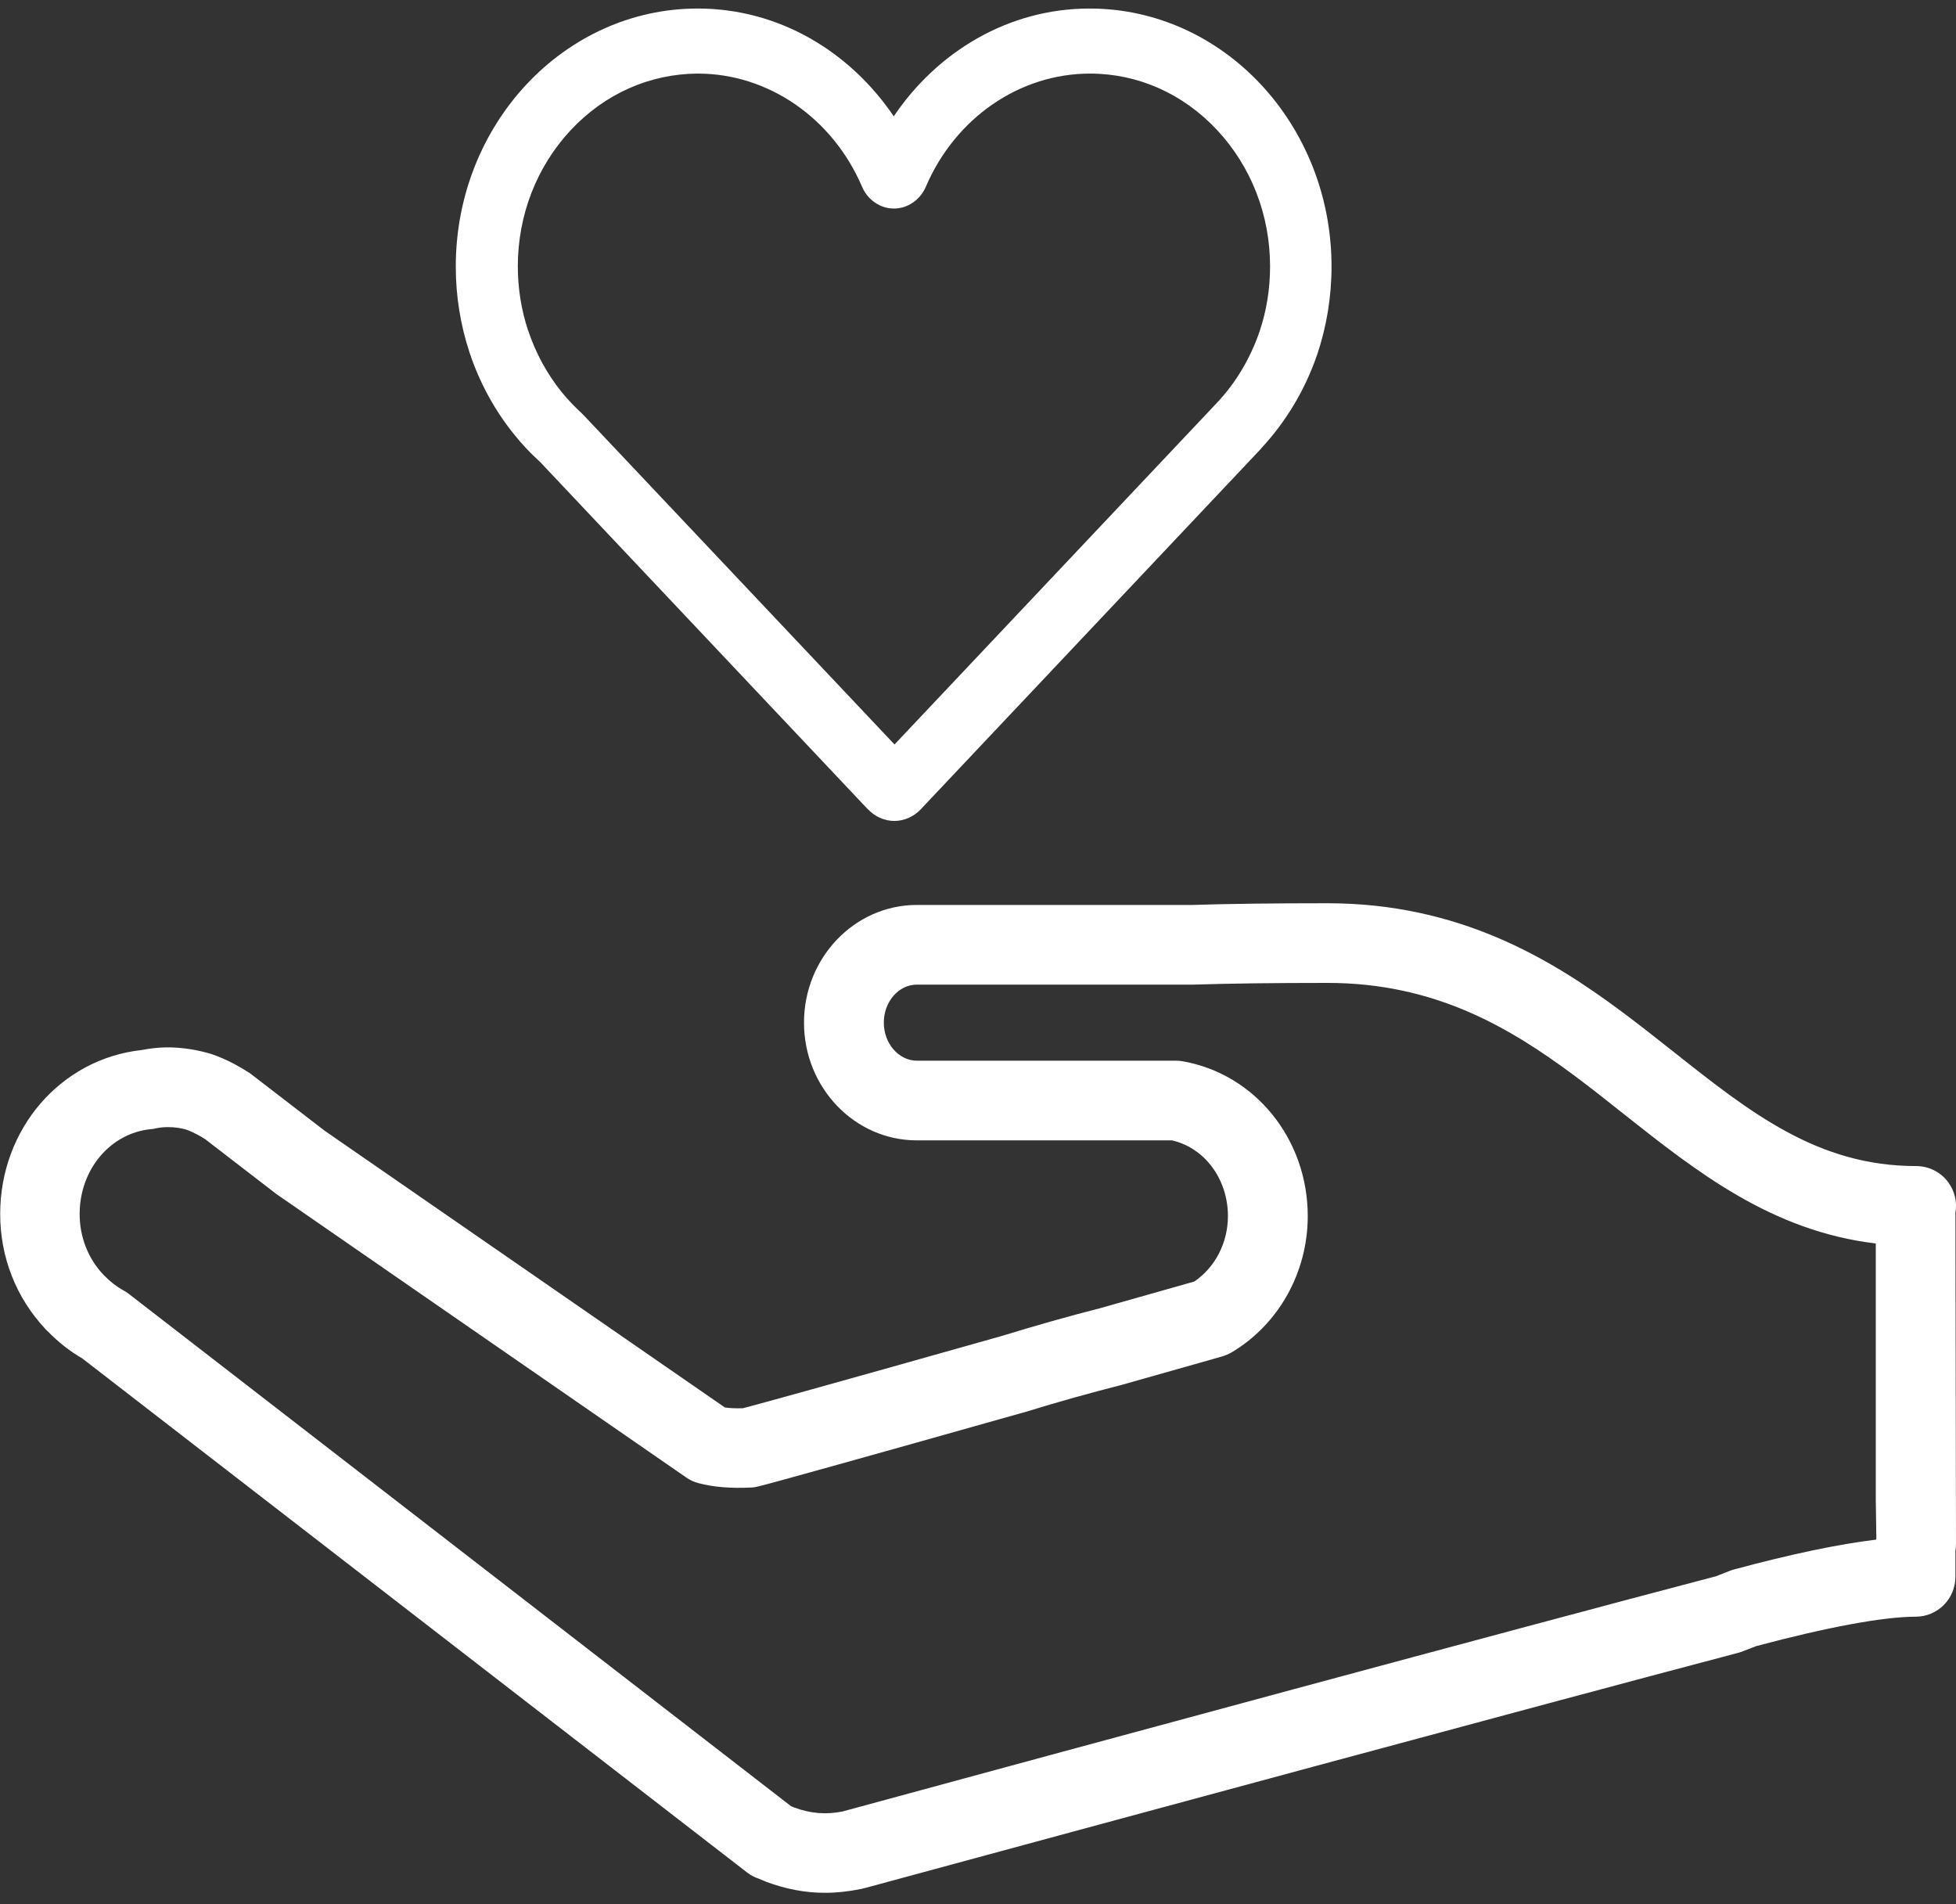 <svg width="75" height="73" viewBox="0 0 75 73" fill="none" xmlns="http://www.w3.org/2000/svg">
<rect x="0" y="0" width="75" height="73" fill="#333333" stroke="none"/>
<g clip-path="url(#clip0_4_1227)">
<path d="M33.285 31.026C33.558 31.32 33.932 31.471 34.291 31.471C34.651 31.471 35.024 31.32 35.297 31.033L48.34 17.214C48.347 17.207 48.354 17.193 48.361 17.185C49.303 16.172 50.043 14.951 50.51 13.578C50.862 12.529 51.056 11.393 51.056 10.222C51.056 4.761 46.896 0.327 41.779 0.327C38.682 0.327 35.951 1.966 34.27 4.459C32.581 1.966 29.858 0.327 26.753 0.327C21.637 0.327 17.476 4.761 17.476 10.222C17.476 11.372 17.663 12.479 18.001 13.506C18.389 14.678 18.978 15.748 19.725 16.668C20.027 17.042 20.351 17.387 20.703 17.703L33.278 31.026H33.285ZM20.25 12.673C19.991 11.889 19.855 11.063 19.855 10.215C19.855 8.239 20.581 6.385 21.888 4.984C23.196 3.59 24.921 2.828 26.761 2.821C29.455 2.821 31.927 4.524 33.055 7.161C33.271 7.664 33.752 7.995 34.277 7.995C34.802 7.995 35.283 7.664 35.499 7.161C36.627 4.524 39.092 2.821 41.794 2.821C43.633 2.821 45.365 3.59 46.666 4.984C47.974 6.385 48.699 8.239 48.699 10.215C48.699 11.077 48.563 11.925 48.29 12.723C47.945 13.729 47.391 14.67 46.658 15.446L34.299 28.539L22.377 15.914L22.312 15.849C22.039 15.597 21.773 15.324 21.536 15.03C20.969 14.325 20.537 13.528 20.25 12.665V12.673Z" fill="white"/>
<path d="M74.705 45.326C74.418 44.931 73.958 44.701 73.469 44.701C69.704 44.701 67.131 42.667 64.156 40.31C63.51 39.8 62.856 39.282 62.18 38.779C59.421 36.724 55.914 34.626 50.898 34.626C48.742 34.626 47.083 34.648 45.724 34.691H35.154C32.768 34.691 30.828 36.717 30.828 39.203C30.828 41.69 32.768 43.716 35.154 43.716H44.934C46.184 43.996 47.083 45.197 47.083 46.619C47.083 47.64 46.594 48.581 45.796 49.127L42.189 50.148C40.974 50.457 39.738 50.809 38.445 51.204L38.193 51.276C31.474 53.173 29.175 53.805 28.485 53.985C28.219 53.992 27.989 53.985 27.795 53.956L12.453 43.35L9.651 41.194C9.6 41.151 9.55 41.115 9.493 41.086C9.342 40.986 9.184 40.899 9.018 40.806C8.709 40.641 8.415 40.511 8.099 40.404C7.861 40.332 7.61 40.274 7.322 40.224C6.582 40.109 6.036 40.138 5.433 40.253C2.335 40.59 0.007 43.271 0.007 46.54C0.007 48.193 0.618 49.752 1.739 50.945C1.761 50.974 1.789 51.003 1.818 51.024C2.228 51.448 2.68 51.8 3.162 52.081L28.65 71.785C28.787 71.892 28.945 71.972 29.103 72.022L29.355 72.13C30.138 72.424 30.885 72.561 31.633 72.561C32.078 72.561 32.538 72.51 32.998 72.417C33.027 72.417 33.063 72.403 33.091 72.395L33.206 72.367C42.347 69.888 58.846 65.418 66.671 63.355C66.729 63.341 66.779 63.32 66.837 63.298L67.34 63.104C70.056 62.378 72.226 61.976 73.455 61.976C74.296 61.976 74.978 61.293 74.978 60.445V59.446C74.993 59.36 75 59.267 75 59.173L74.978 46.483C75.05 46.08 74.95 45.664 74.705 45.326ZM71.932 59.022C70.501 59.195 68.669 59.576 66.463 60.172C66.406 60.187 66.355 60.208 66.298 60.23L65.802 60.424C57.926 62.493 41.506 66.941 32.387 69.421L32.315 69.442C31.669 69.571 31.072 69.521 30.454 69.291L30.332 69.241L4.93 49.594C4.865 49.544 4.8 49.501 4.728 49.465C4.477 49.328 4.24 49.142 4.01 48.912C3.995 48.897 3.988 48.883 3.974 48.876C3.377 48.251 3.054 47.417 3.054 46.54C3.054 44.83 4.233 43.436 5.792 43.285C5.849 43.285 5.914 43.271 5.972 43.256C6.266 43.192 6.582 43.199 6.827 43.235C6.949 43.256 7.064 43.278 7.15 43.307C7.272 43.35 7.402 43.407 7.552 43.486C7.646 43.537 7.739 43.587 7.825 43.644C7.84 43.652 7.847 43.659 7.861 43.666L10.614 45.786C10.614 45.786 10.657 45.815 10.678 45.829L26.308 56.637C26.451 56.737 26.617 56.816 26.789 56.859C27.371 57.01 28.025 57.061 28.794 57.025C28.888 57.025 28.988 57.003 29.082 56.981C29.8 56.802 33.142 55.868 39.027 54.208L39.314 54.129C40.593 53.733 41.786 53.403 42.994 53.094L46.852 52.002C46.975 51.966 47.097 51.915 47.212 51.851C49.023 50.78 50.144 48.782 50.144 46.619C50.144 43.666 48.124 41.172 45.351 40.684C45.264 40.669 45.178 40.662 45.085 40.662H35.161C34.464 40.662 33.889 40.008 33.889 39.203C33.889 38.399 34.457 37.745 35.161 37.745H45.782C47.133 37.702 48.814 37.68 50.905 37.68C55.023 37.68 57.883 39.39 60.362 41.23C61.009 41.711 61.641 42.214 62.266 42.71C65.055 44.916 67.929 47.194 71.924 47.669V57.499L71.946 58.958C71.946 58.958 71.946 59.001 71.939 59.022H71.932Z" fill="white"/>
</g>
<defs>
<clipPath id="clip0_4_1227">
<rect width="75" height="72.233" fill="white" transform="translate(-3.05176e-05 0.327)"/>
</clipPath>
</defs>
</svg>
